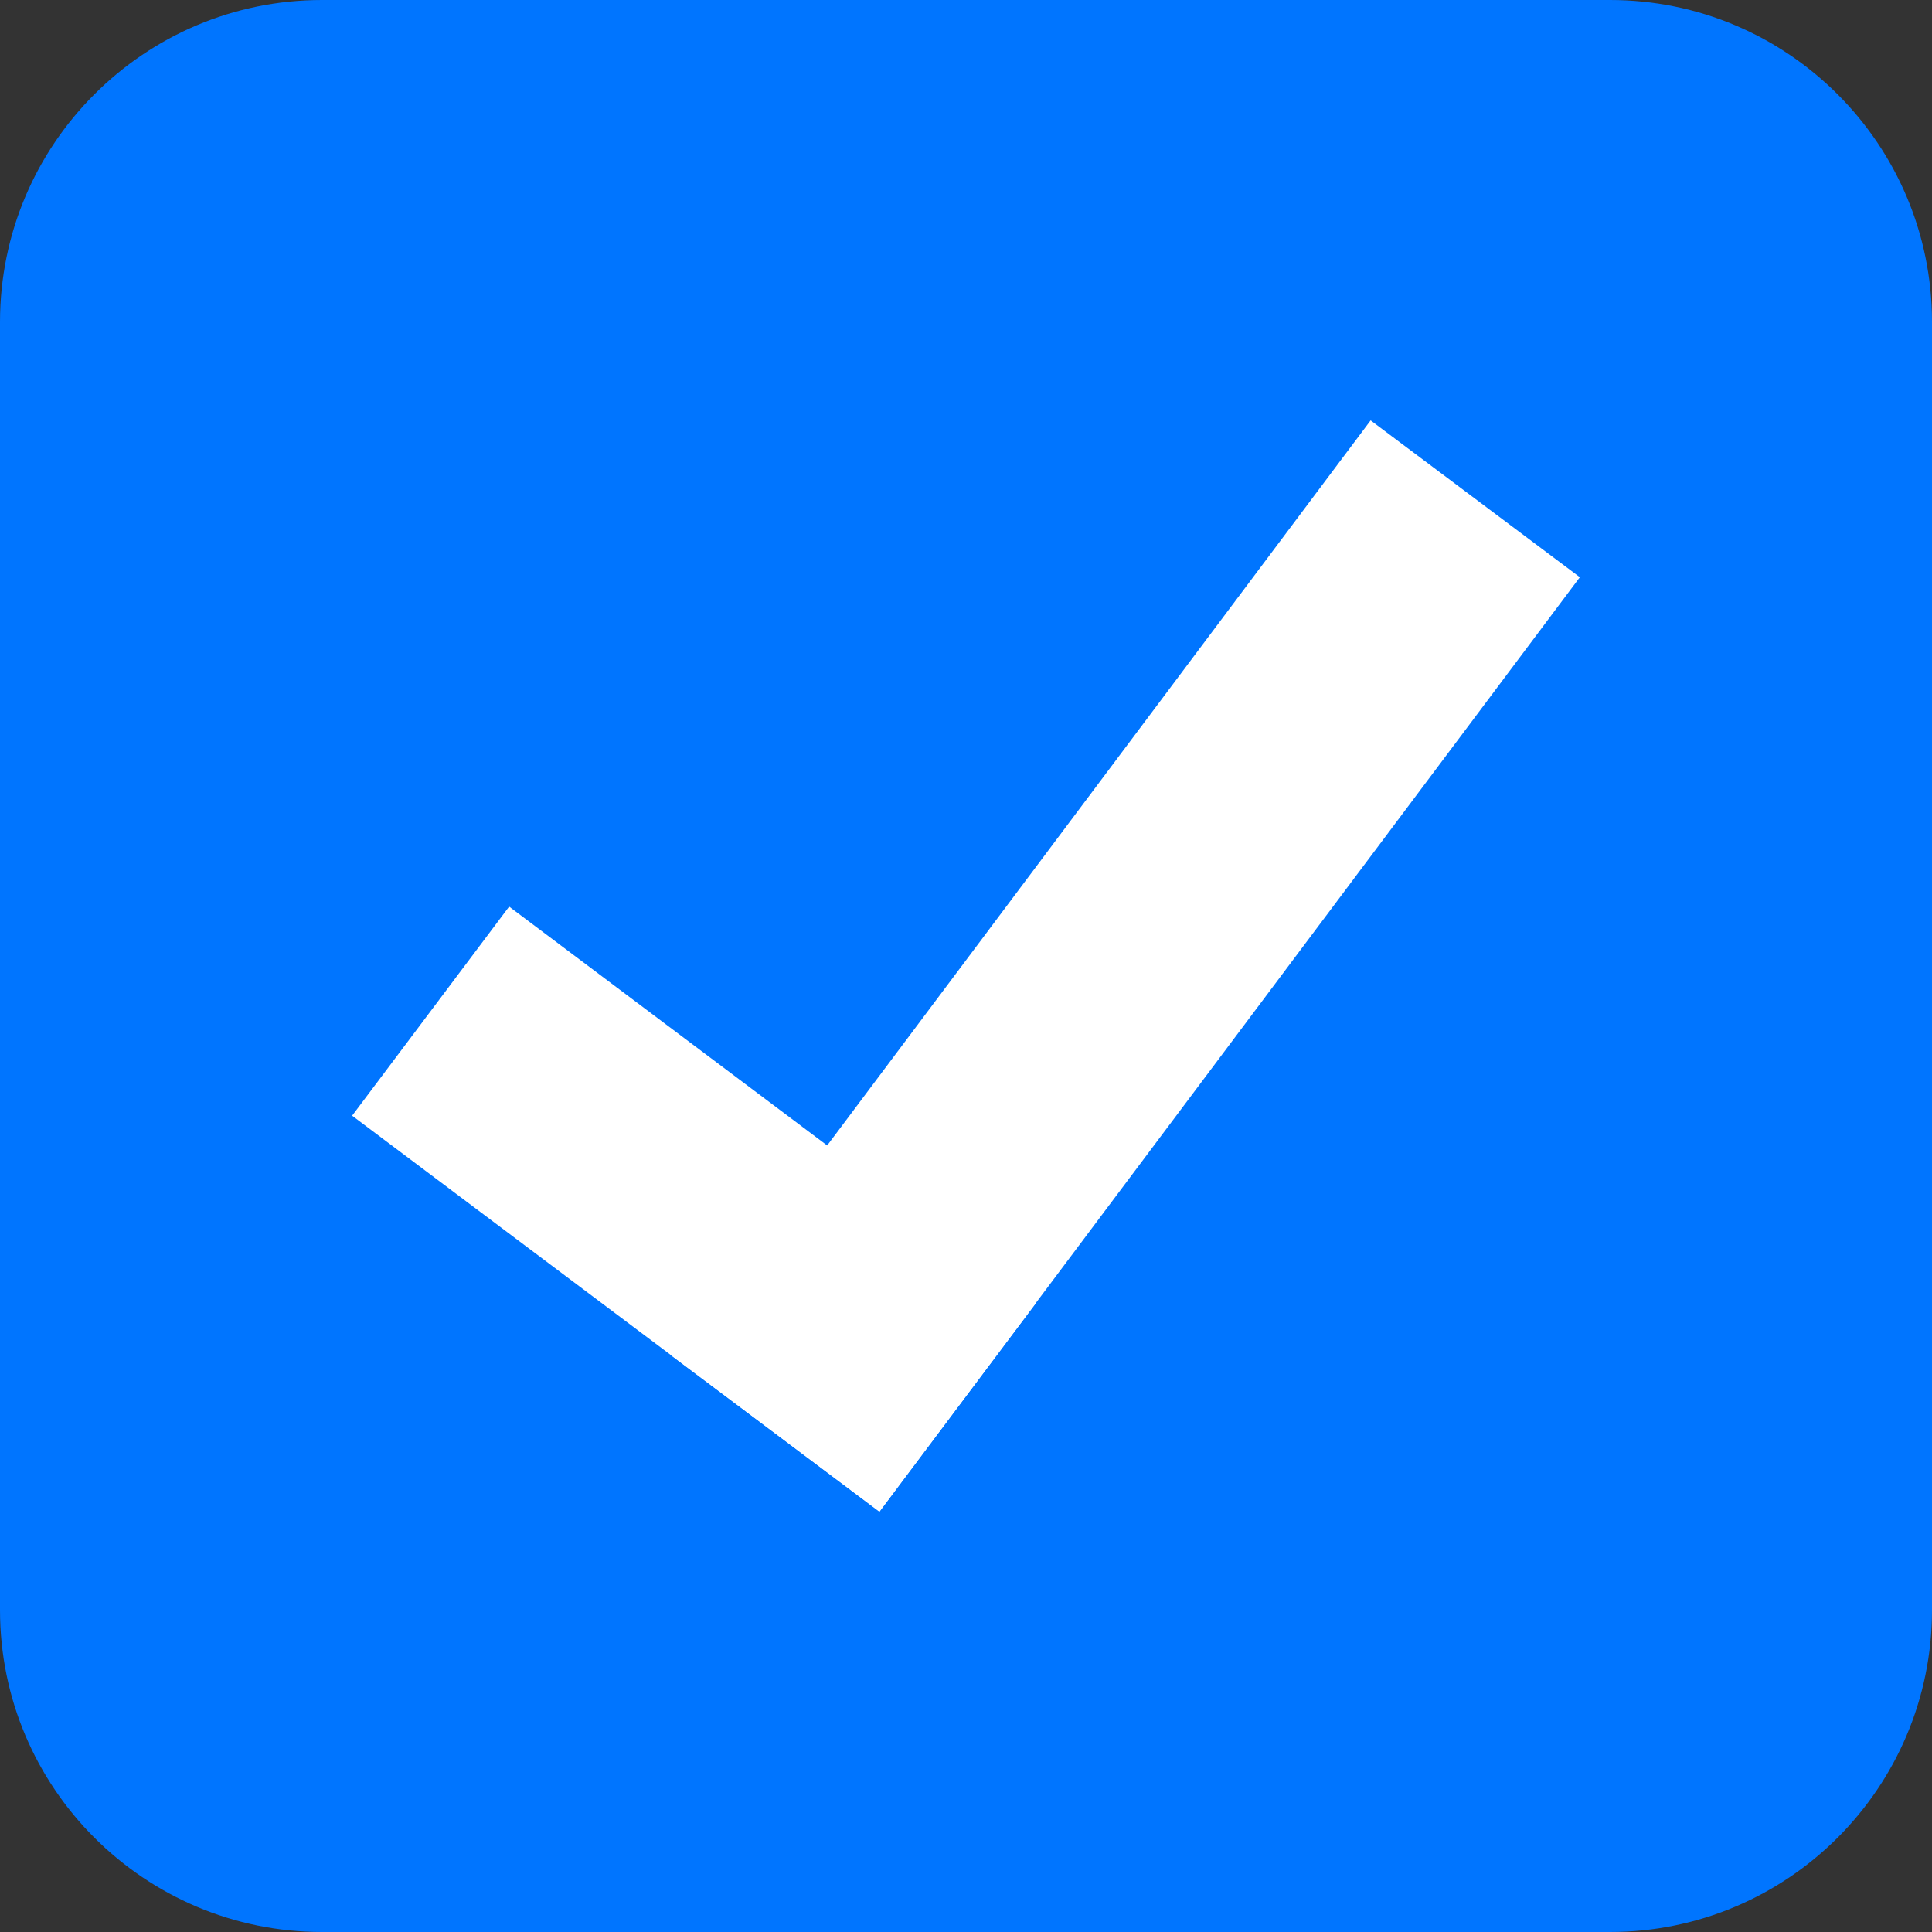 <?xml version="1.0" encoding="utf-8"?>
<!-- Generator: Adobe Illustrator 25.4.1, SVG Export Plug-In . SVG Version: 6.00 Build 0)  -->
<svg version="1.1" id="Layer_1" xmlns="http://www.w3.org/2000/svg" xmlns:xlink="http://www.w3.org/1999/xlink" x="0px" y="0px"
	 viewBox="0 0 30 30" style="enable-background:new 0 0 30 30;" xml:space="preserve">
<rect x="0" y="0" width="30" height="30" fill="#333333" stroke="none"/>
<style type="text/css">
	.st0{fill:#767676;}
	.st1{fill:#0075FF;}
	.st2{fill:none;stroke:#FFFFFF;stroke-width:4.06;stroke-linecap:square;stroke-miterlimit:10;}
</style>
<g>
	<g>
		<path class="st1" d="M25,30H5c-2.76,0-5-2.24-5-5V5c0-2.76,2.24-5,5-5h20c2.76,0,5,2.24,5,5v20C30,27.76,27.76,30,25,30z"/>
	</g>
	<g>
		<line class="st2" x1="8.31" y1="16.92" x2="13.25" y2="20.63"/>
		<line class="st2" x1="21.69" y1="9.37" x2="13.25" y2="20.63"/>
	</g>
</g>
</svg>
